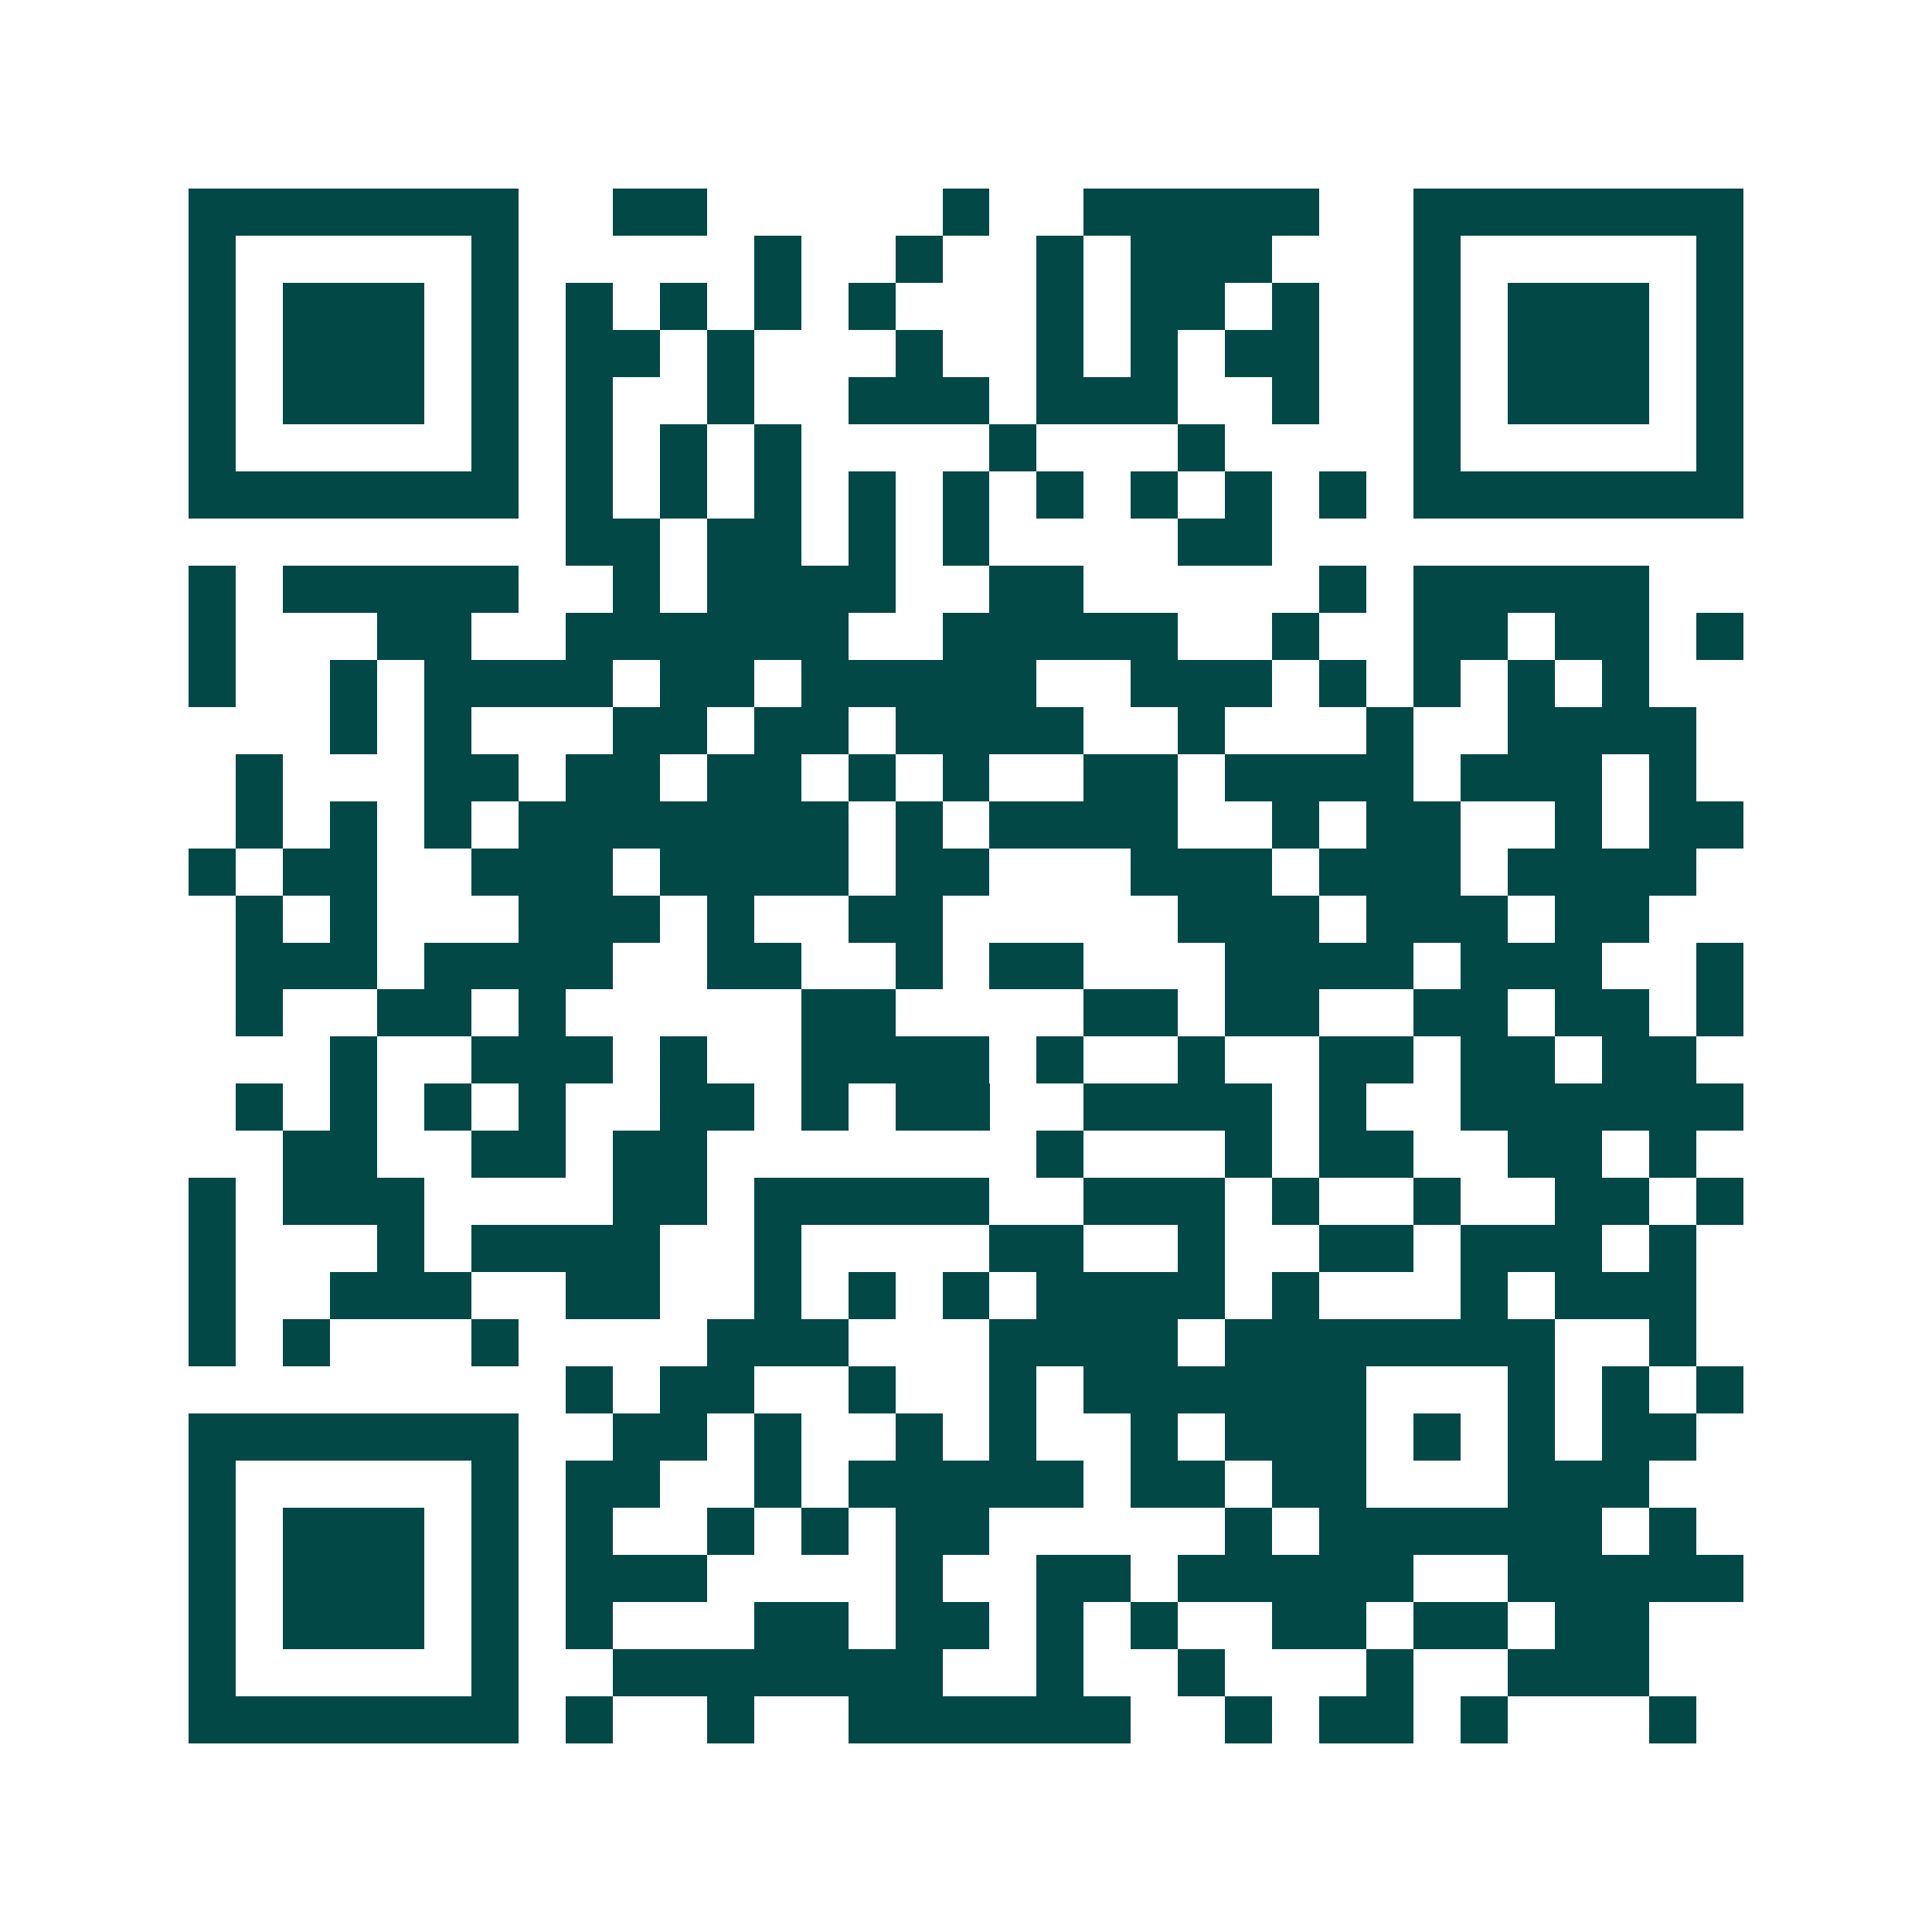 <svg xmlns="http://www.w3.org/2000/svg" width="200" height="200" viewBox="0 0 41 41" shape-rendering="crispEdges"><path fill="#ffffff" d="M0 0h41v41H0z"/><path stroke="#014847" d="M4 4.5h7m2 0h2m5 0h1m2 0h5m2 0h7M4 5.5h1m5 0h1m5 0h1m2 0h1m2 0h1m1 0h3m3 0h1m5 0h1M4 6.5h1m1 0h3m1 0h1m1 0h1m1 0h1m1 0h1m1 0h1m3 0h1m1 0h2m1 0h1m2 0h1m1 0h3m1 0h1M4 7.5h1m1 0h3m1 0h1m1 0h2m1 0h1m3 0h1m2 0h1m1 0h1m1 0h2m2 0h1m1 0h3m1 0h1M4 8.5h1m1 0h3m1 0h1m1 0h1m2 0h1m2 0h3m1 0h3m2 0h1m2 0h1m1 0h3m1 0h1M4 9.5h1m5 0h1m1 0h1m1 0h1m1 0h1m4 0h1m3 0h1m4 0h1m5 0h1M4 10.5h7m1 0h1m1 0h1m1 0h1m1 0h1m1 0h1m1 0h1m1 0h1m1 0h1m1 0h1m1 0h7M12 11.5h2m1 0h2m1 0h1m1 0h1m4 0h2M4 12.5h1m1 0h5m2 0h1m1 0h4m2 0h2m5 0h1m1 0h5M4 13.5h1m3 0h2m2 0h6m2 0h5m2 0h1m2 0h2m1 0h2m1 0h1M4 14.5h1m2 0h1m1 0h4m1 0h2m1 0h5m2 0h3m1 0h1m1 0h1m1 0h1m1 0h1M7 15.5h1m1 0h1m3 0h2m1 0h2m1 0h4m2 0h1m3 0h1m2 0h4M5 16.5h1m3 0h2m1 0h2m1 0h2m1 0h1m1 0h1m2 0h2m1 0h4m1 0h3m1 0h1M5 17.5h1m1 0h1m1 0h1m1 0h7m1 0h1m1 0h4m2 0h1m1 0h2m2 0h1m1 0h2M4 18.5h1m1 0h2m2 0h3m1 0h4m1 0h2m3 0h3m1 0h3m1 0h4M5 19.5h1m1 0h1m3 0h3m1 0h1m2 0h2m5 0h3m1 0h3m1 0h2M5 20.5h3m1 0h4m2 0h2m2 0h1m1 0h2m3 0h4m1 0h3m2 0h1M5 21.5h1m2 0h2m1 0h1m5 0h2m4 0h2m1 0h2m2 0h2m1 0h2m1 0h1M7 22.5h1m2 0h3m1 0h1m2 0h4m1 0h1m2 0h1m2 0h2m1 0h2m1 0h2M5 23.5h1m1 0h1m1 0h1m1 0h1m2 0h2m1 0h1m1 0h2m2 0h4m1 0h1m2 0h6M6 24.5h2m2 0h2m1 0h2m7 0h1m3 0h1m1 0h2m2 0h2m1 0h1M4 25.5h1m1 0h3m4 0h2m1 0h5m2 0h3m1 0h1m2 0h1m2 0h2m1 0h1M4 26.5h1m3 0h1m1 0h4m2 0h1m4 0h2m2 0h1m2 0h2m1 0h3m1 0h1M4 27.5h1m2 0h3m2 0h2m2 0h1m1 0h1m1 0h1m1 0h4m1 0h1m3 0h1m1 0h3M4 28.5h1m1 0h1m3 0h1m4 0h3m3 0h4m1 0h7m2 0h1M12 29.5h1m1 0h2m2 0h1m2 0h1m1 0h6m3 0h1m1 0h1m1 0h1M4 30.5h7m2 0h2m1 0h1m2 0h1m1 0h1m2 0h1m1 0h3m1 0h1m1 0h1m1 0h2M4 31.5h1m5 0h1m1 0h2m2 0h1m1 0h5m1 0h2m1 0h2m3 0h3M4 32.5h1m1 0h3m1 0h1m1 0h1m2 0h1m1 0h1m1 0h2m5 0h1m1 0h6m1 0h1M4 33.5h1m1 0h3m1 0h1m1 0h3m4 0h1m2 0h2m1 0h5m2 0h5M4 34.5h1m1 0h3m1 0h1m1 0h1m3 0h2m1 0h2m1 0h1m1 0h1m2 0h2m1 0h2m1 0h2M4 35.5h1m5 0h1m2 0h7m2 0h1m2 0h1m3 0h1m2 0h3M4 36.5h7m1 0h1m2 0h1m2 0h6m2 0h1m1 0h2m1 0h1m3 0h1"/></svg>
